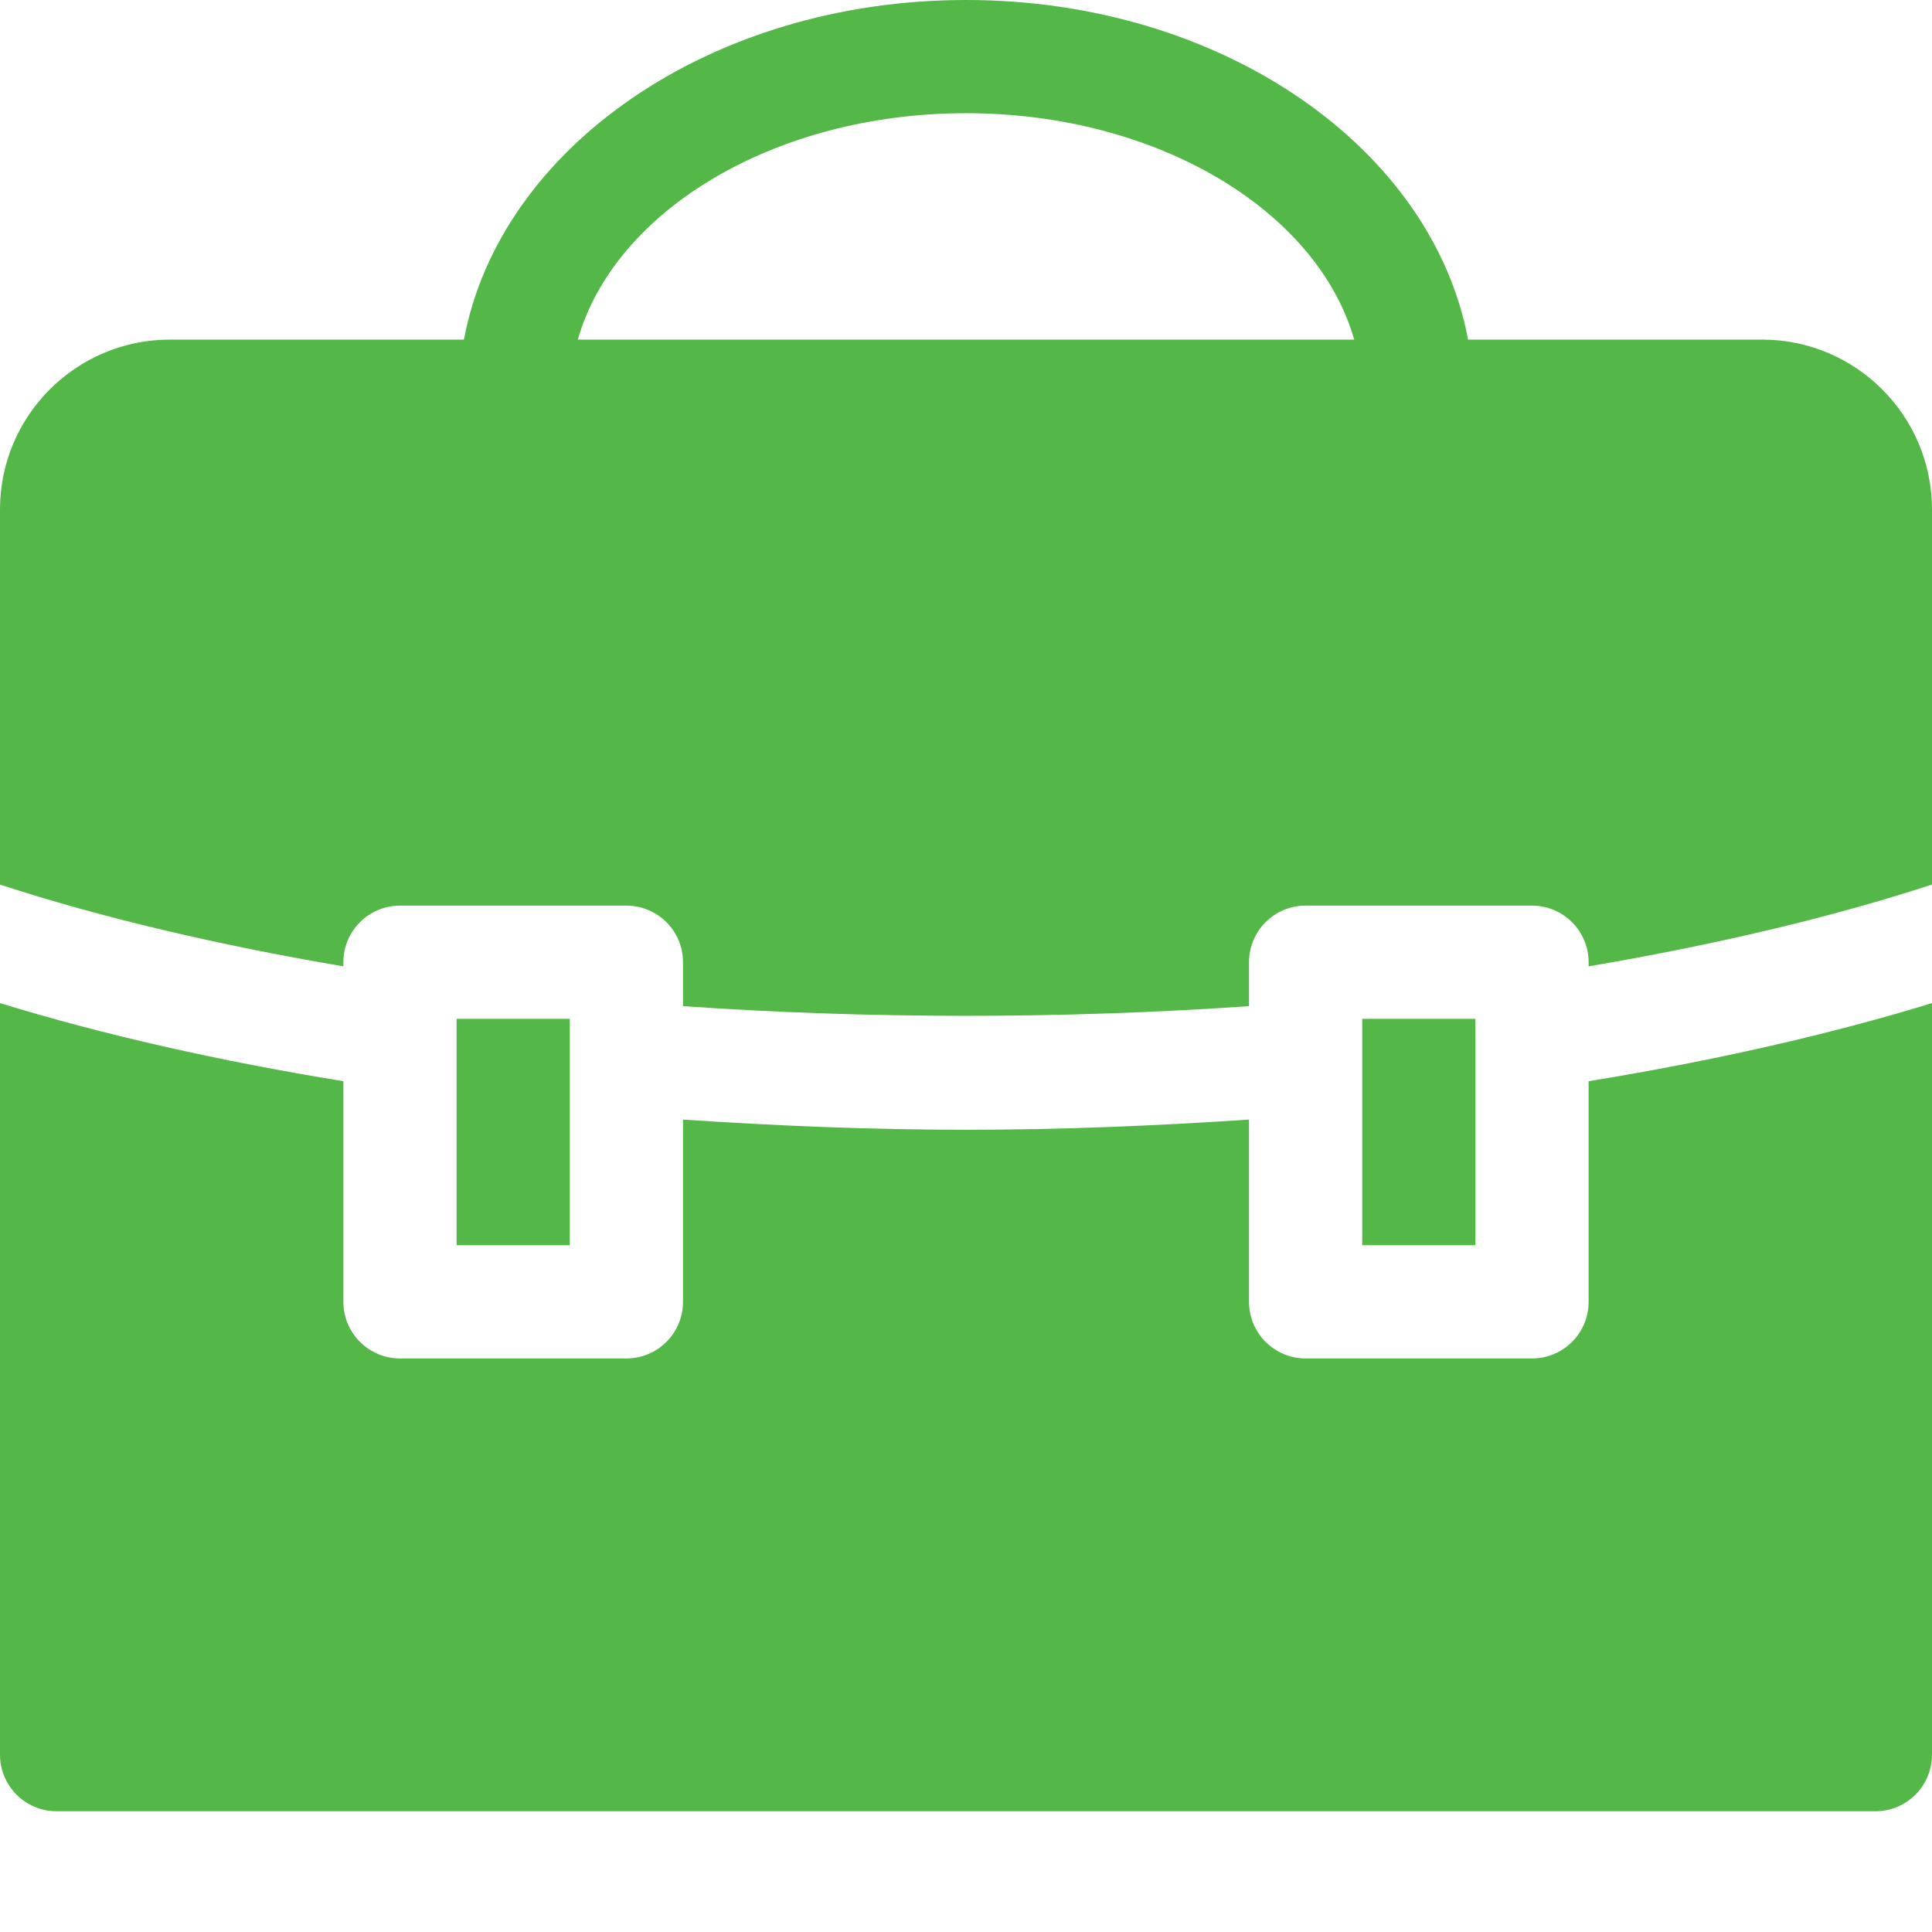 <?xml version="1.0"?>
<svg xmlns="http://www.w3.org/2000/svg" xmlns:xlink="http://www.w3.org/1999/xlink" xmlns:svgjs="http://svgjs.com/svgjs" version="1.1" width="512" height="512" x="0" y="0" viewBox="0 0 512 512" style="enable-background:new 0 0 512 512" xml:space="preserve" class=""><g><path d="m361 270h30v60h-30zm0 0" fill="#54b848" data-original="#000000"/><path d="m467 90h-77.949c-9.457-50.75-65.211-90-133.051-90s-123.594 39.25-133.051 90h-77.949c-24.812 0-45 20.188-45 45v99.414c26.539 8.691 57.848 16.051 91 21.676v-1.09c0-8.289 6.711-15 15-15h60c8.289 0 15 6.711 15 15v11.641c49.402 3.418 100.598 3.418 150 0v-11.641c0-8.289 6.711-15 15-15h60c8.289 0 15 6.711 15 15v1.09c33.164-5.625 64.465-12.984 91-21.68v-99.41c0-24.812-20.188-45-45-45zm-313.875 0c9.758-34.191 52.176-60 102.875-60s93.117 25.809 102.875 60zm0 0" fill="#54b848" data-original="#000000"/><path d="m121 270h30v60h-30zm0 0" fill="#54b848" data-original="#000000"/><path d="m421 345c0 8.289-6.711 15-15 15h-60c-8.289 0-15-6.711-15-15v-48.301c-24.719 1.656-49.797 2.699-75 2.699s-50.281-1.043-75-2.699v48.301c0 8.289-6.711 15-15 15h-60c-8.289 0-15-6.711-15-15v-58.469c-33.109-5.383-63.996-12.395-91-20.695v199.164c0 8.289 6.711 15 15 15h482c8.289 0 15-6.711 15-15v-199.172c-27.004 8.297-57.887 15.309-91 20.699zm0 0" fill="#54b848" data-original="#000000"/></g></svg>
